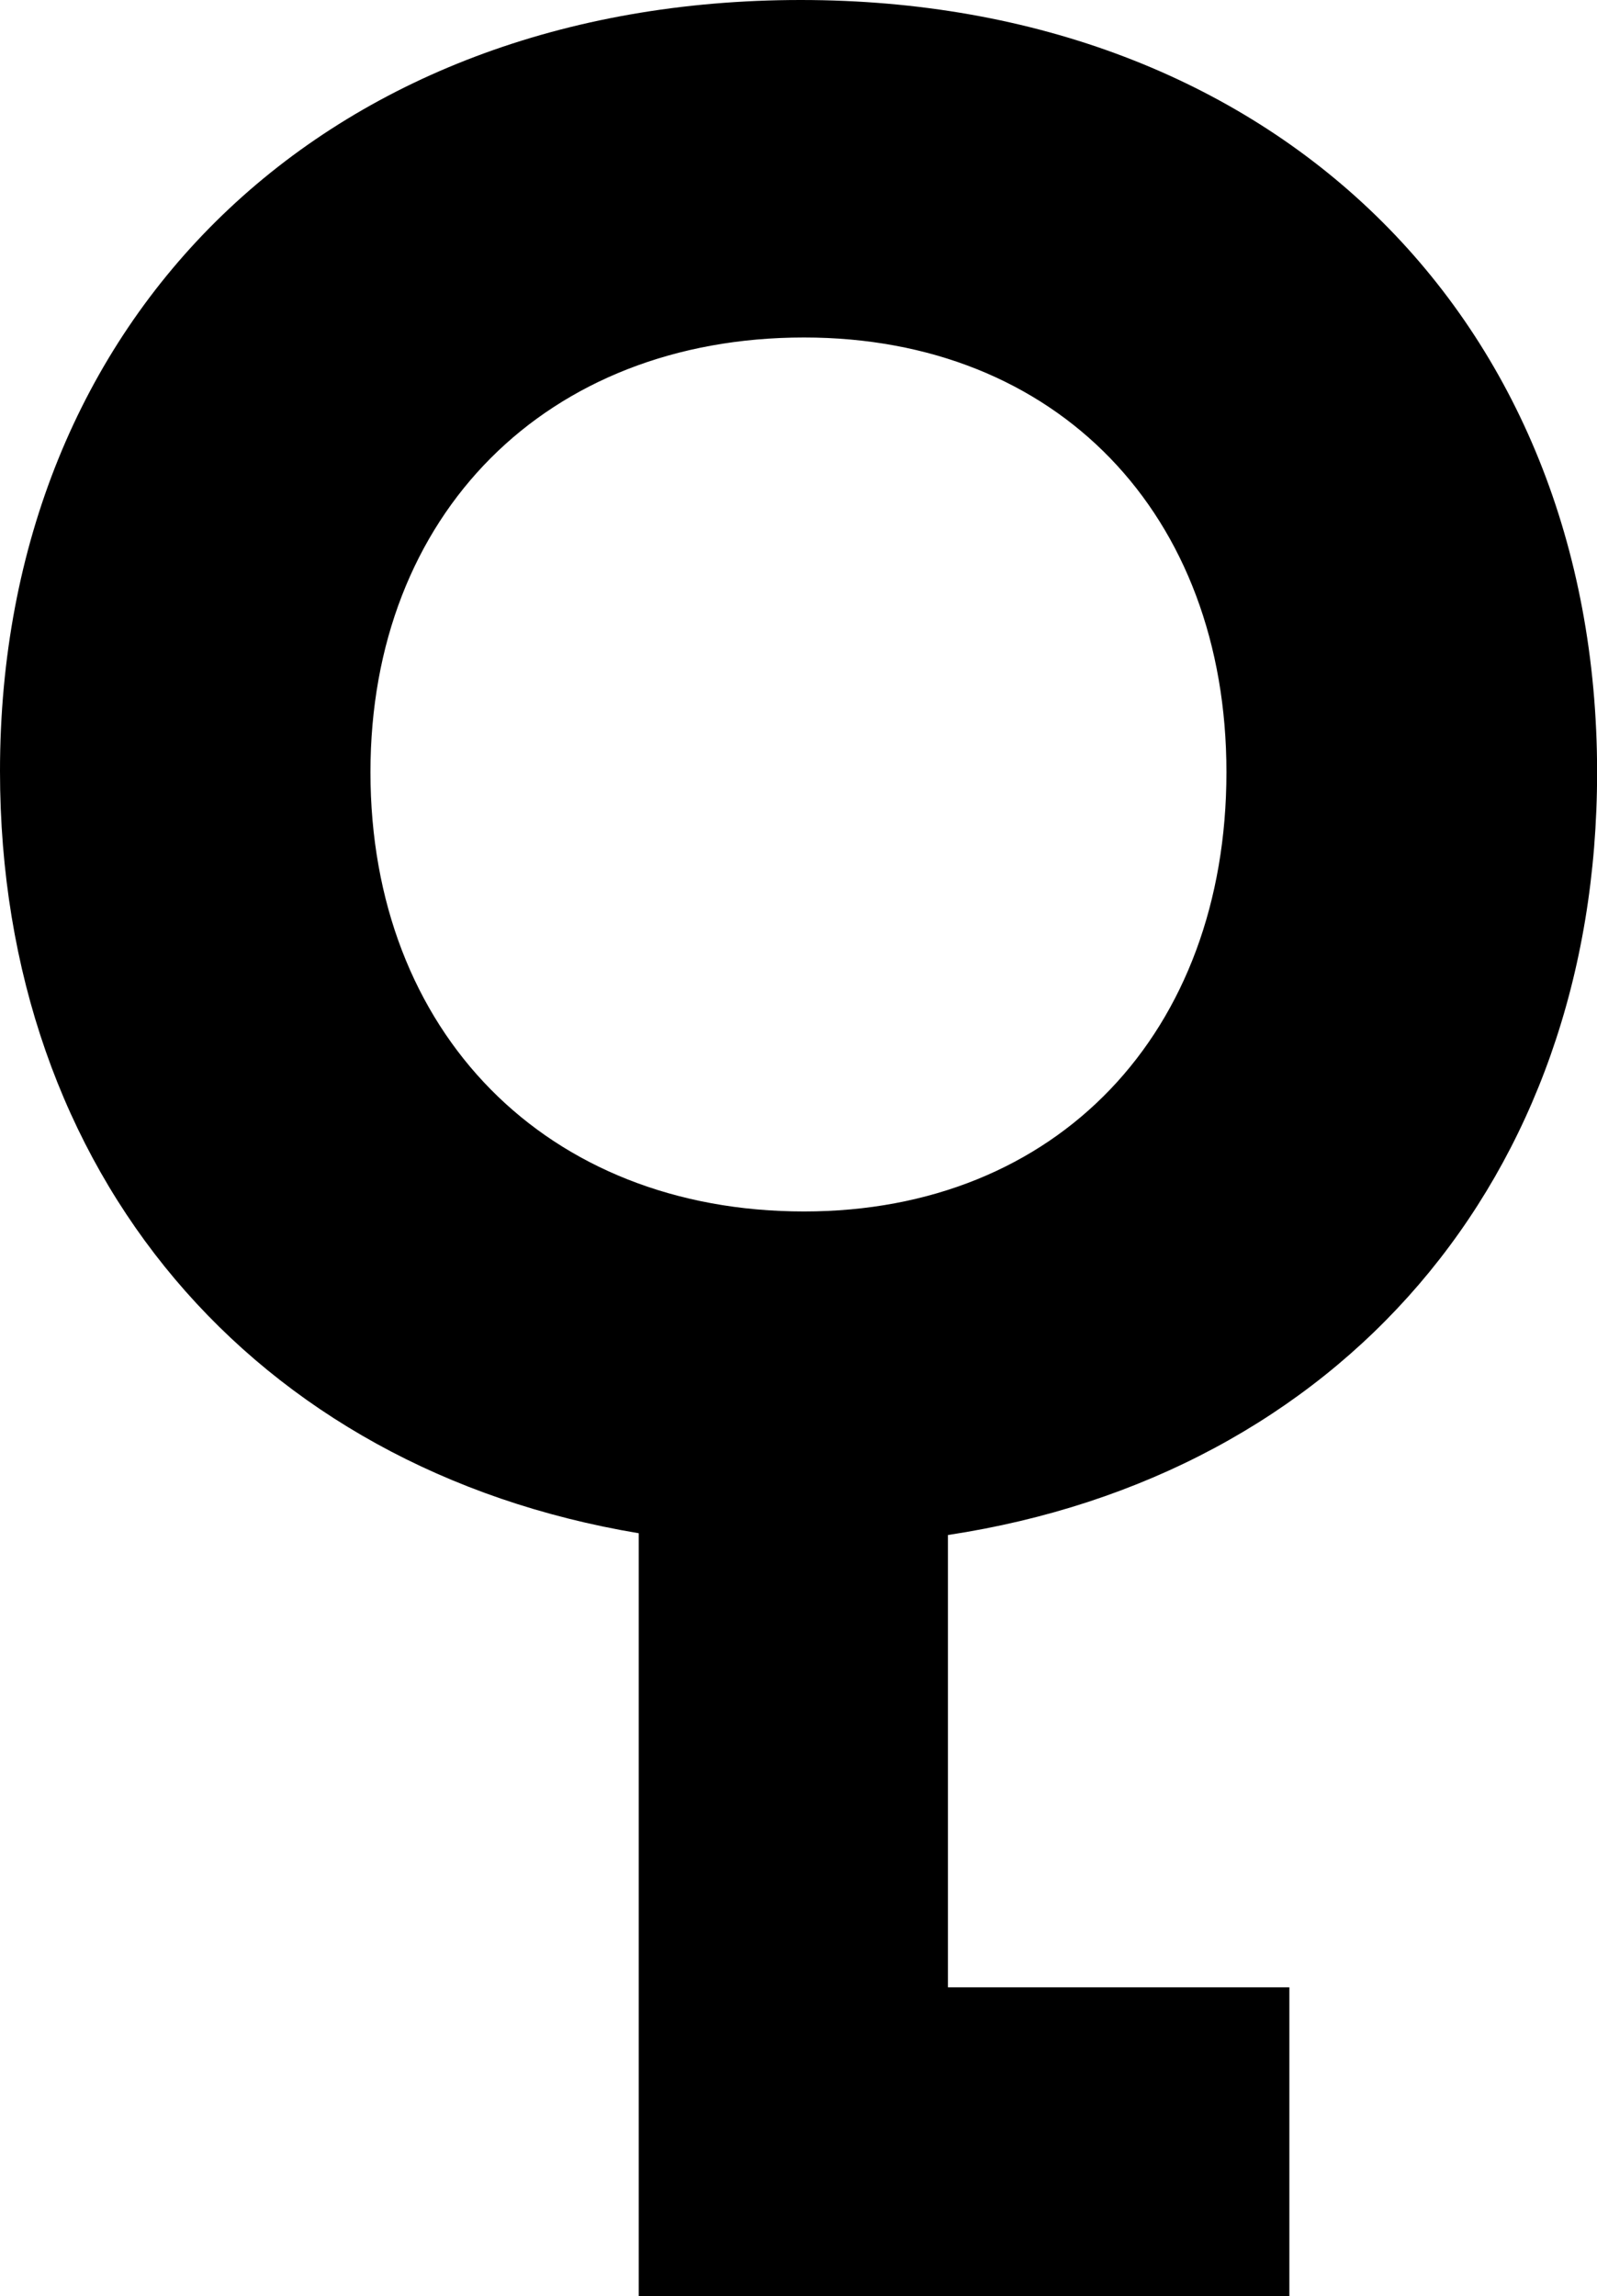 <svg data-name="Laag 1" xmlns="http://www.w3.org/2000/svg" viewBox="0 0 152.52 219.22"><path d="M76.47 0C31.16 0 0 30.21 0 73.62c0 38.46 24.24 66.63 61 72.76v72.84h62.14v-29.49H90.53v-43.18c37.33-5.66 62-33.91 62-72.83C152.52 30.32 121.57 0 76.47 0zm.32 115.66c-24.61 0-41.41-17.12-41.41-41.94 0-24.6 16.8-41.5 41.41-41.5 24.19 0 40.34 16.9 40.34 41.5 0 24.82-16.13 41.94-40.34 41.94z"/></svg>